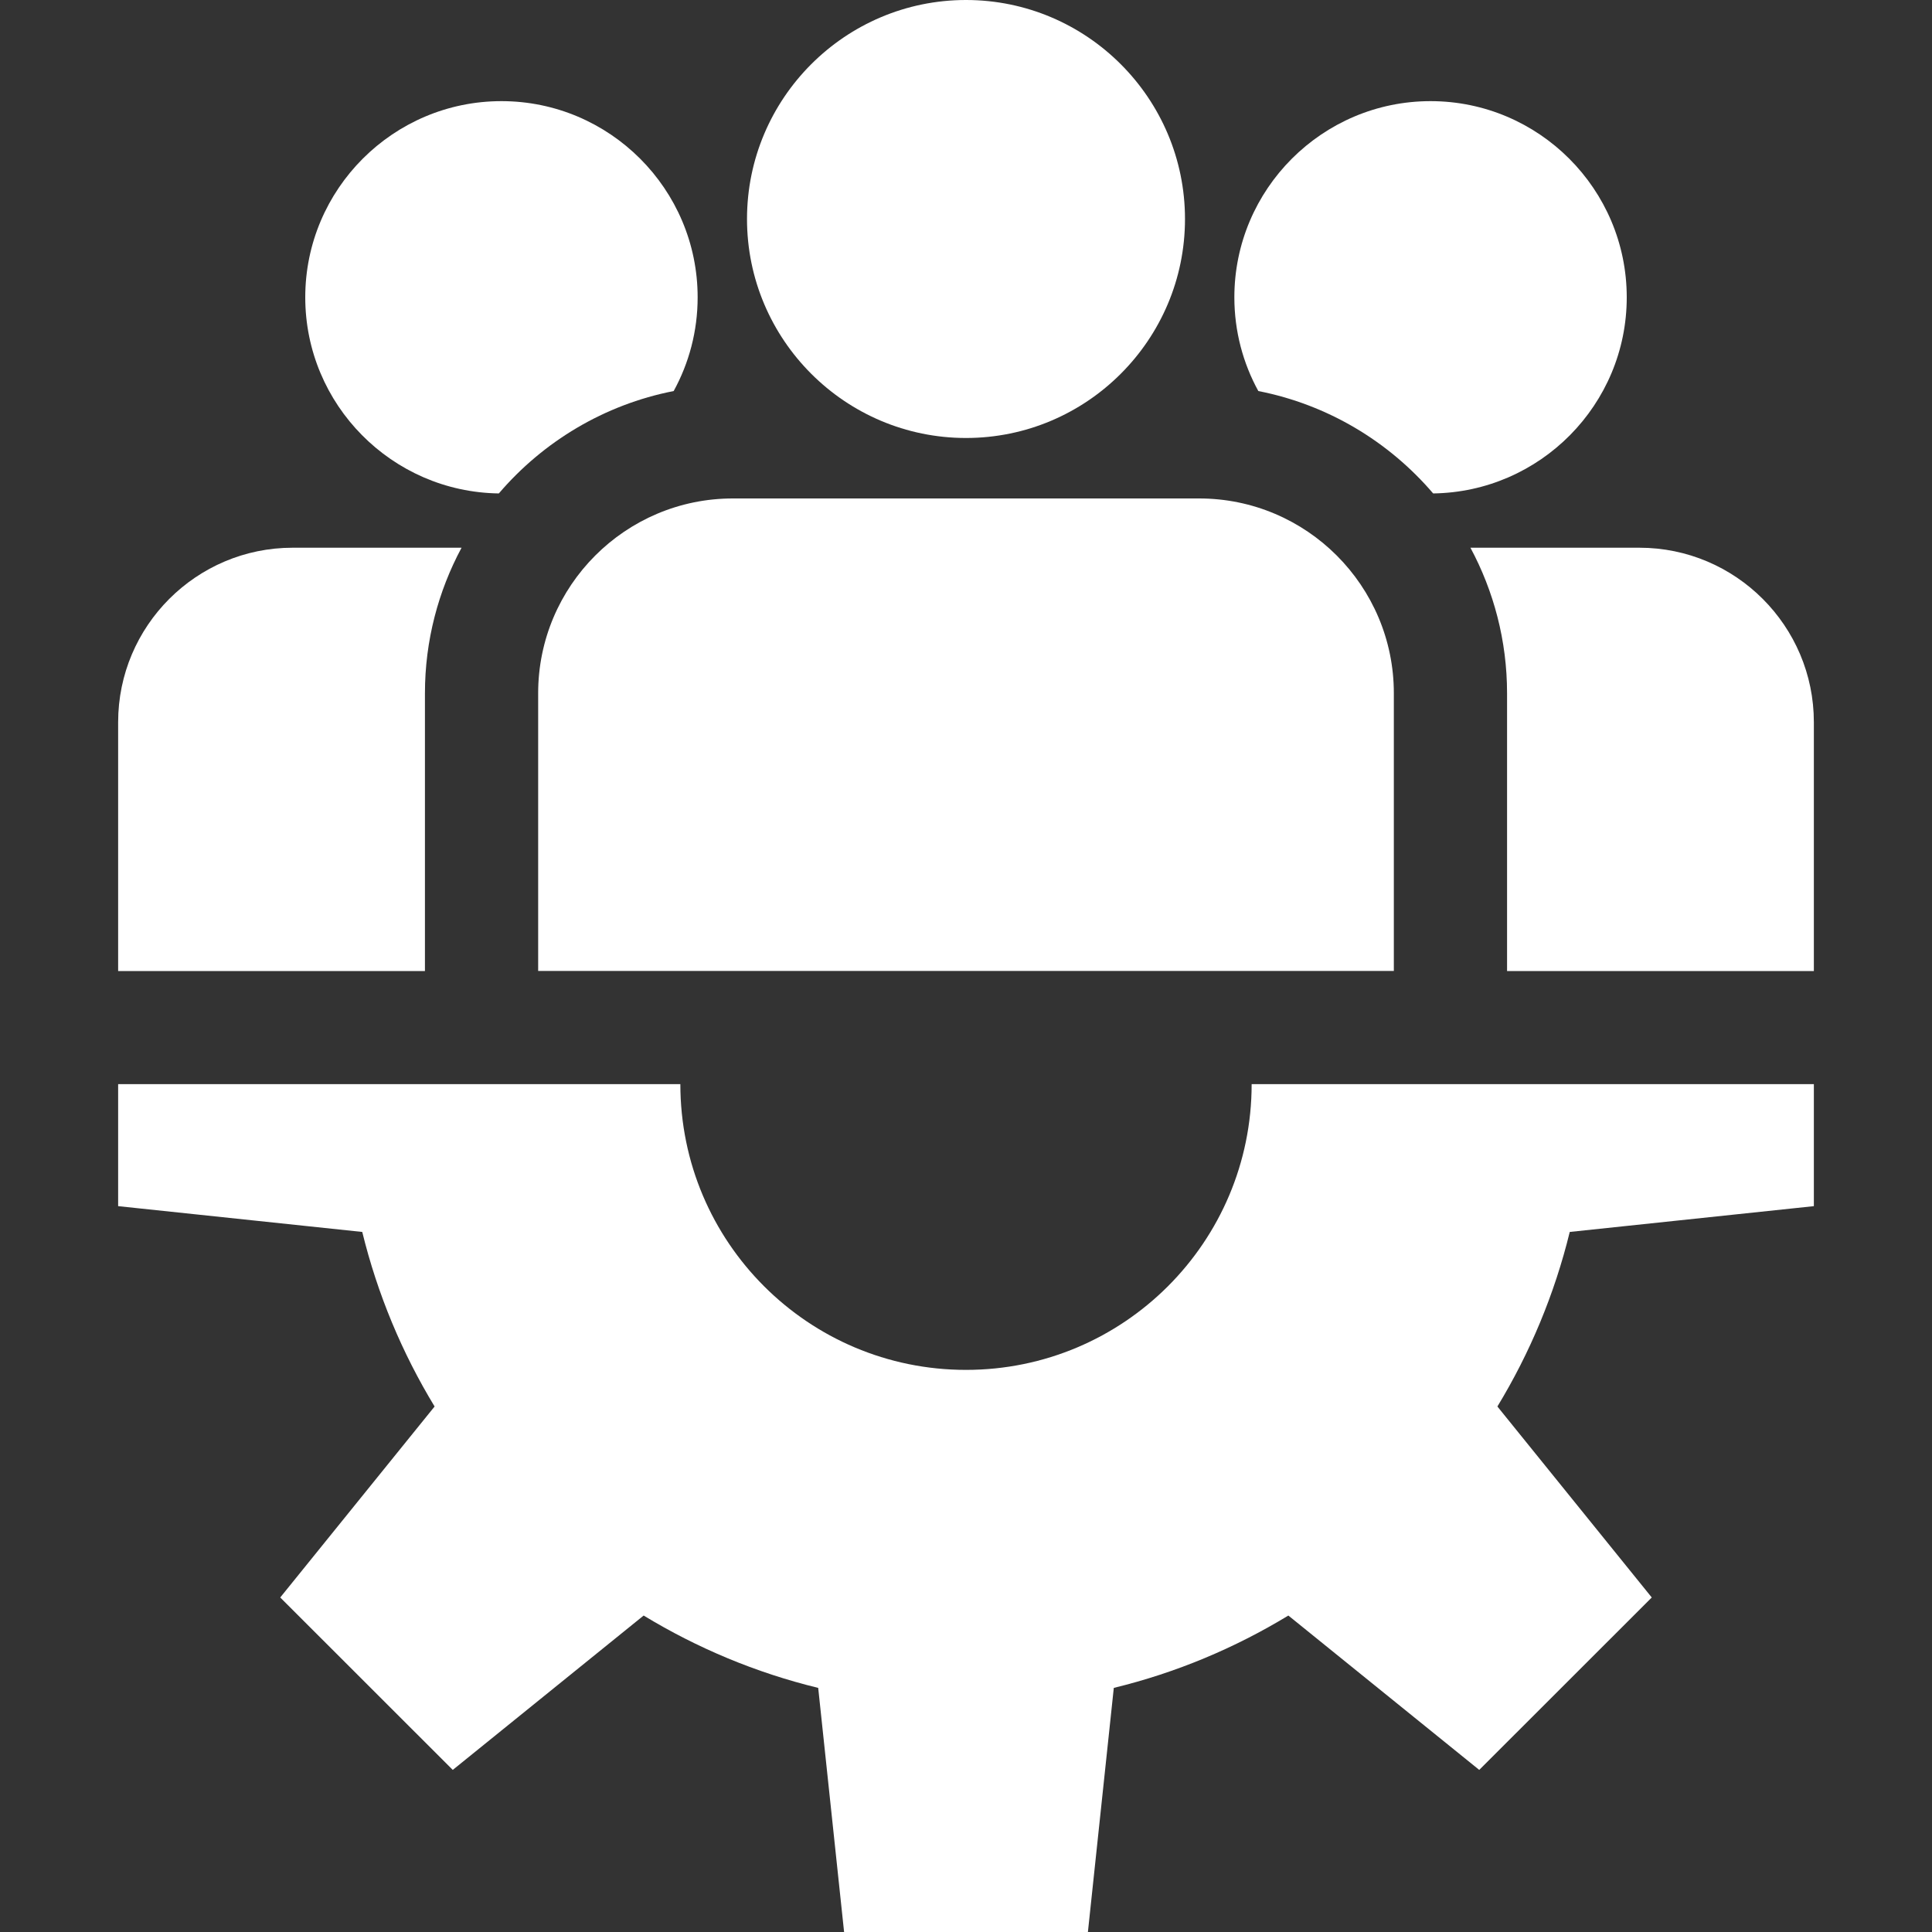 <?xml version="1.0" encoding="UTF-8"?>
<svg xmlns="http://www.w3.org/2000/svg" width="20" height="20" viewBox="0 0 20 20" fill="none">
  <rect x="0" y="0" width="20" height="20" fill="#333333" stroke="none"/>
  <g clip-path="url(#clip0_2378_8758)">
    <path d="M18.777 12.486V11.223H12.957C12.957 12.857 11.633 14.181 10 14.181C8.367 14.181 7.043 12.857 7.043 11.223H1.223V12.486L3.75 12.753C3.908 13.399 4.163 14.007 4.499 14.56L2.901 16.537L4.687 18.322L6.663 16.724C7.216 17.06 7.824 17.316 8.47 17.473L8.738 20H11.262L11.53 17.473C12.176 17.316 12.784 17.06 13.337 16.724L15.313 18.322L17.099 16.537L15.501 14.56C15.837 14.007 16.092 13.399 16.25 12.753L18.777 12.486Z" fill="white"></path>
    <path d="M10 0C8.75 0 7.733 1.017 7.733 2.267C7.733 3.517 8.75 4.534 10 4.534C11.25 4.534 12.267 3.517 12.267 2.267C12.267 1.017 11.25 0 10 0Z" fill="white"></path>
    <path d="M12.414 5.16H7.586C6.475 5.16 5.571 6.064 5.571 7.176V10.051H14.429V7.176C14.429 6.064 13.525 5.16 12.414 5.16Z" fill="white"></path>
    <path d="M5.191 1.047C4.071 1.047 3.16 1.958 3.16 3.078C3.16 4.189 4.057 5.093 5.164 5.108C5.623 4.571 6.255 4.189 6.974 4.048C7.132 3.76 7.222 3.429 7.222 3.078C7.222 1.958 6.311 1.047 5.191 1.047Z" fill="white"></path>
    <path d="M3.029 5.67C2.033 5.67 1.223 6.48 1.223 7.476V10.052H4.399V7.176C4.399 6.632 4.537 6.119 4.778 5.67H3.029Z" fill="white"></path>
    <path d="M14.809 1.047C13.689 1.047 12.778 1.958 12.778 3.078C12.778 3.429 12.868 3.76 13.026 4.048C13.745 4.189 14.377 4.571 14.836 5.108C15.943 5.093 16.84 4.189 16.84 3.078C16.84 1.958 15.929 1.047 14.809 1.047Z" fill="white"></path>
    <path d="M16.971 5.67H15.222C15.463 6.119 15.601 6.632 15.601 7.176V10.052H18.777V7.476C18.777 6.48 17.967 5.67 16.971 5.67Z" fill="white"></path>
  </g>
  <defs>
    <clipPath id="clip0_2378_8758">
      <rect width="20" height="20" fill="white"></rect>
    </clipPath>
  </defs>
</svg>
